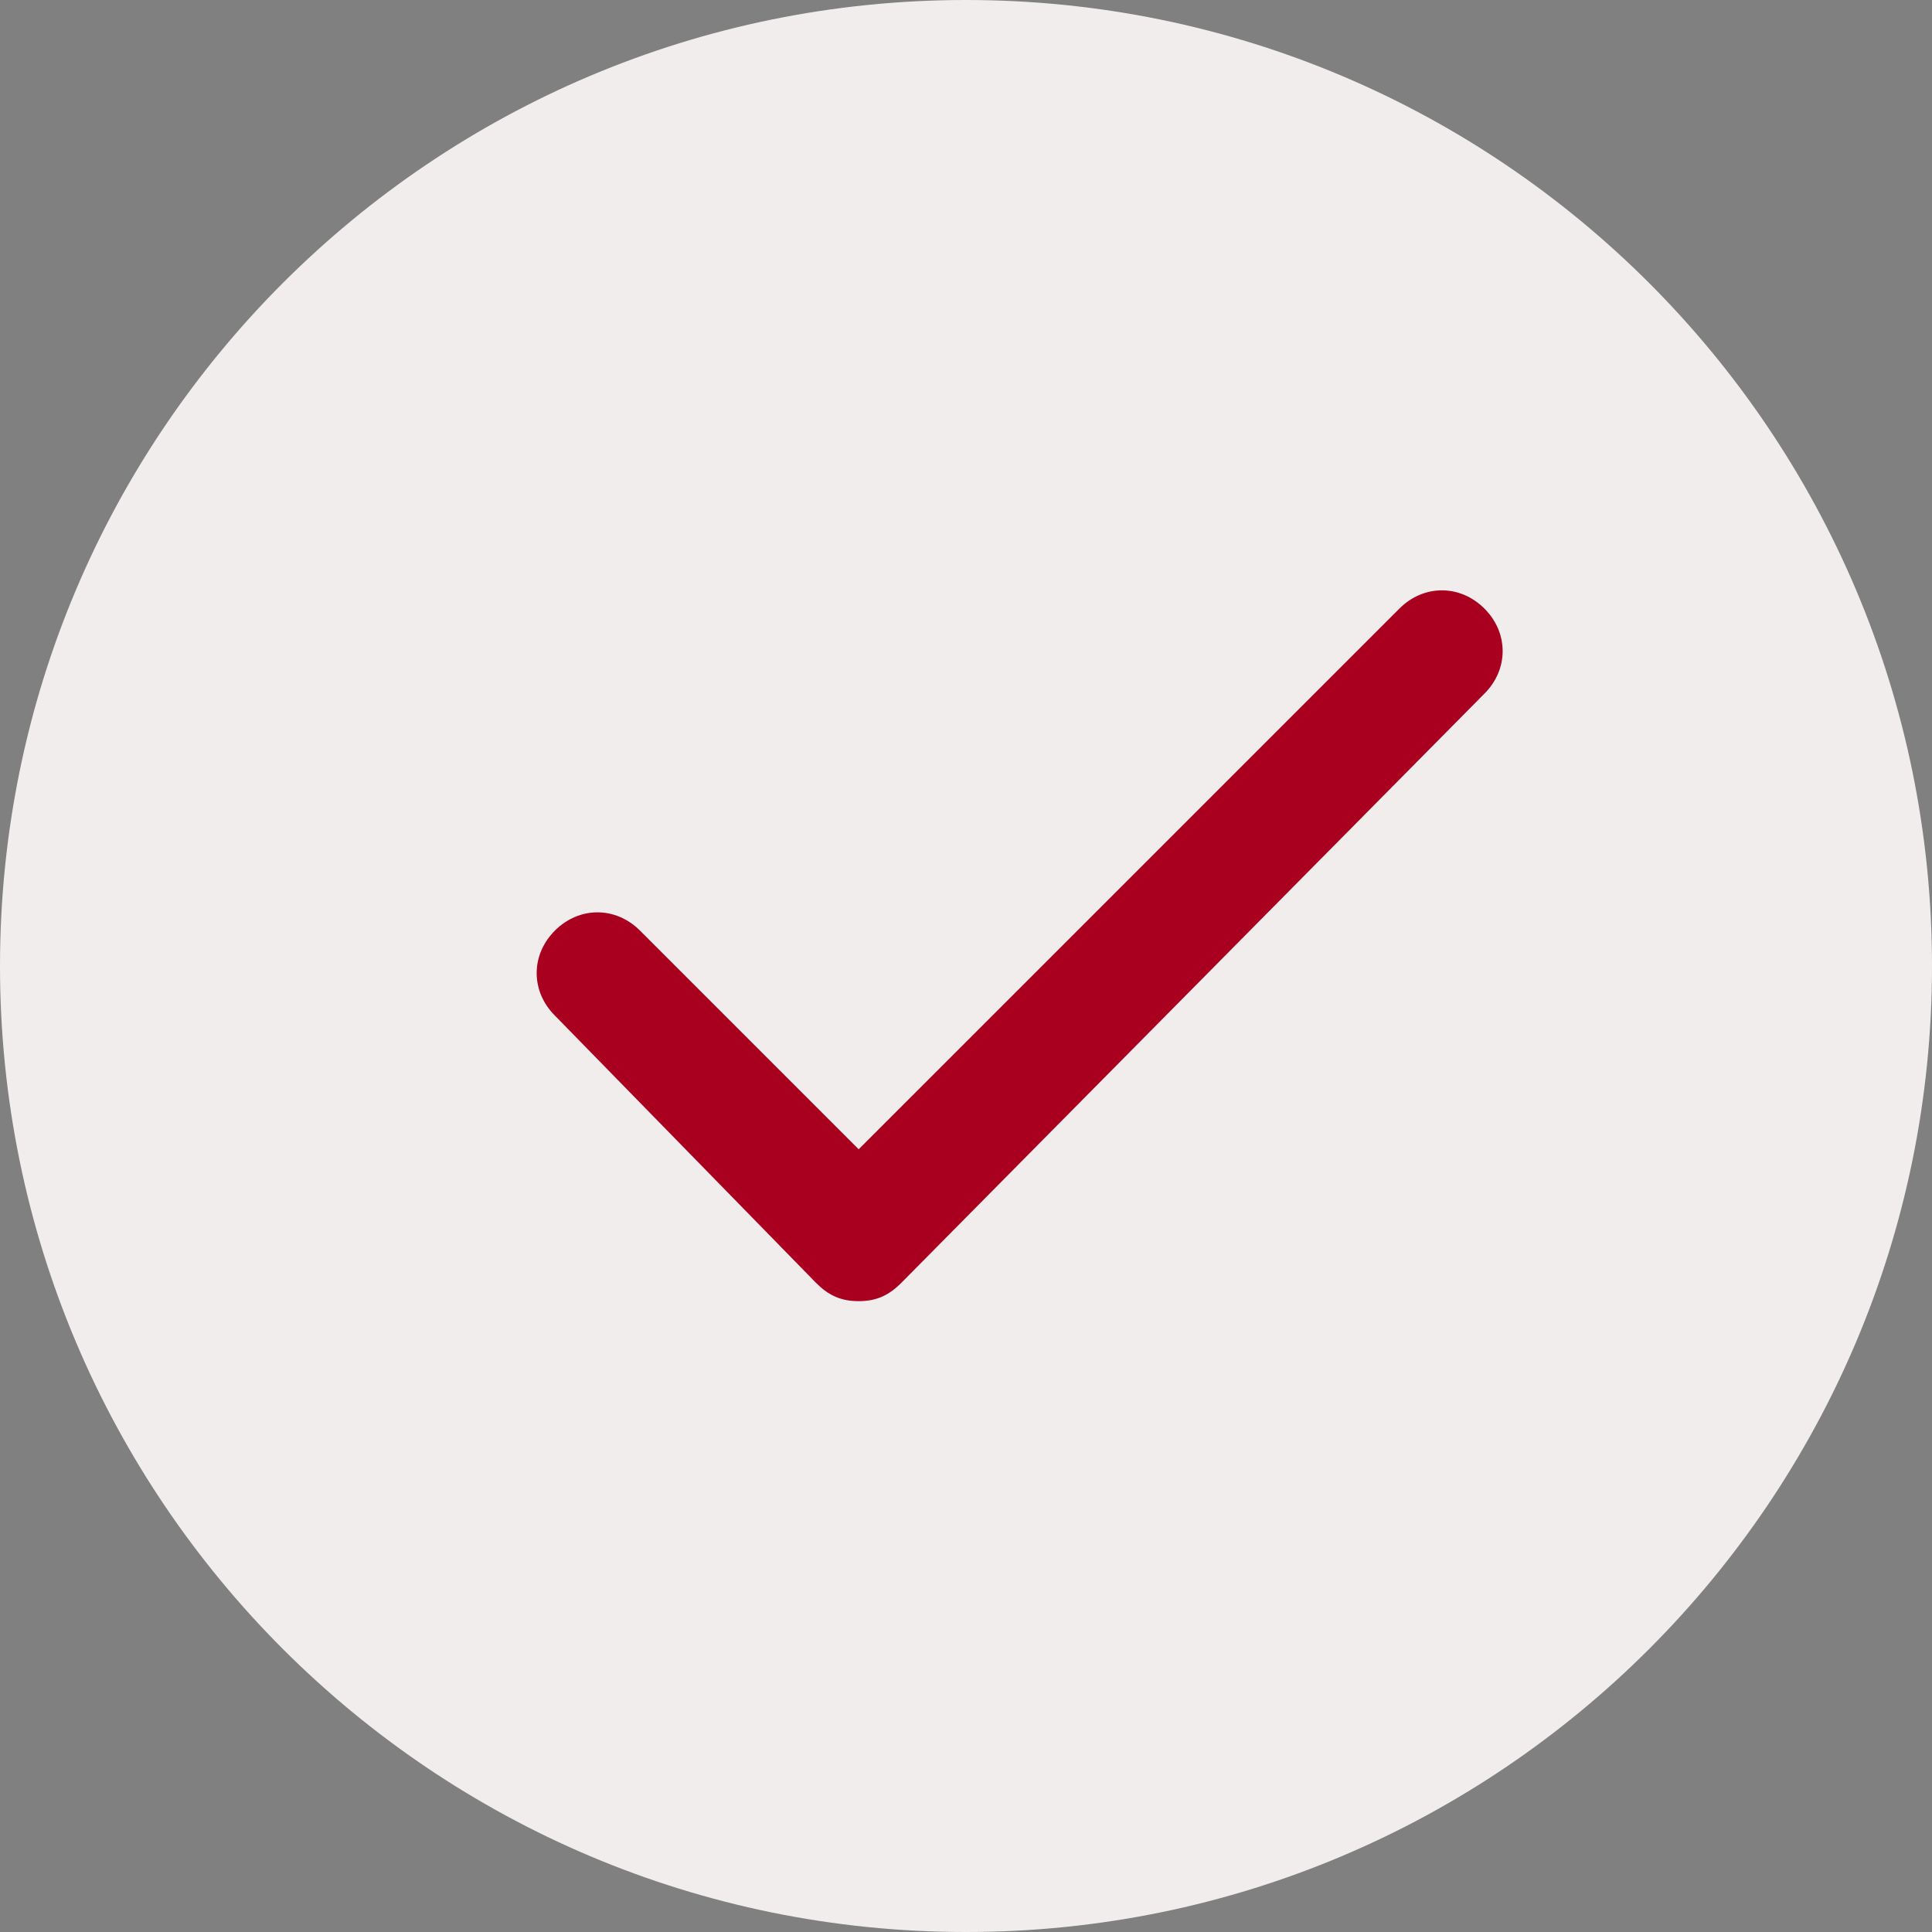 <svg width="36" height="36" viewBox="0 0 36 36" fill="none"
  xmlns="http://www.w3.org/2000/svg">
  <rect x="0" y="0" width="36" height="36" fill="#808080" stroke="none"/>
  <path d="M18 36C27.941 36 36 27.941 36 18C36 8.059 27.941 0 18 0C8.059 0 0 8.059 0 18C0 27.941 8.059 36 18 36Z" fill="#F1EDED"/>
  <path d="M16 24.245C15.66 24.245 15.434 24.132 15.207 23.906L10.34 18.924C9.887 18.472 9.887 17.793 10.34 17.34C10.793 16.887 11.472 16.887 11.925 17.34L16 21.415L26.076 11.34C26.528 10.887 27.207 10.887 27.66 11.34C28.113 11.793 28.113 12.472 27.66 12.925L16.793 23.906C16.566 24.132 16.34 24.245 16 24.245Z" fill="#AA001F"/>
</svg>
